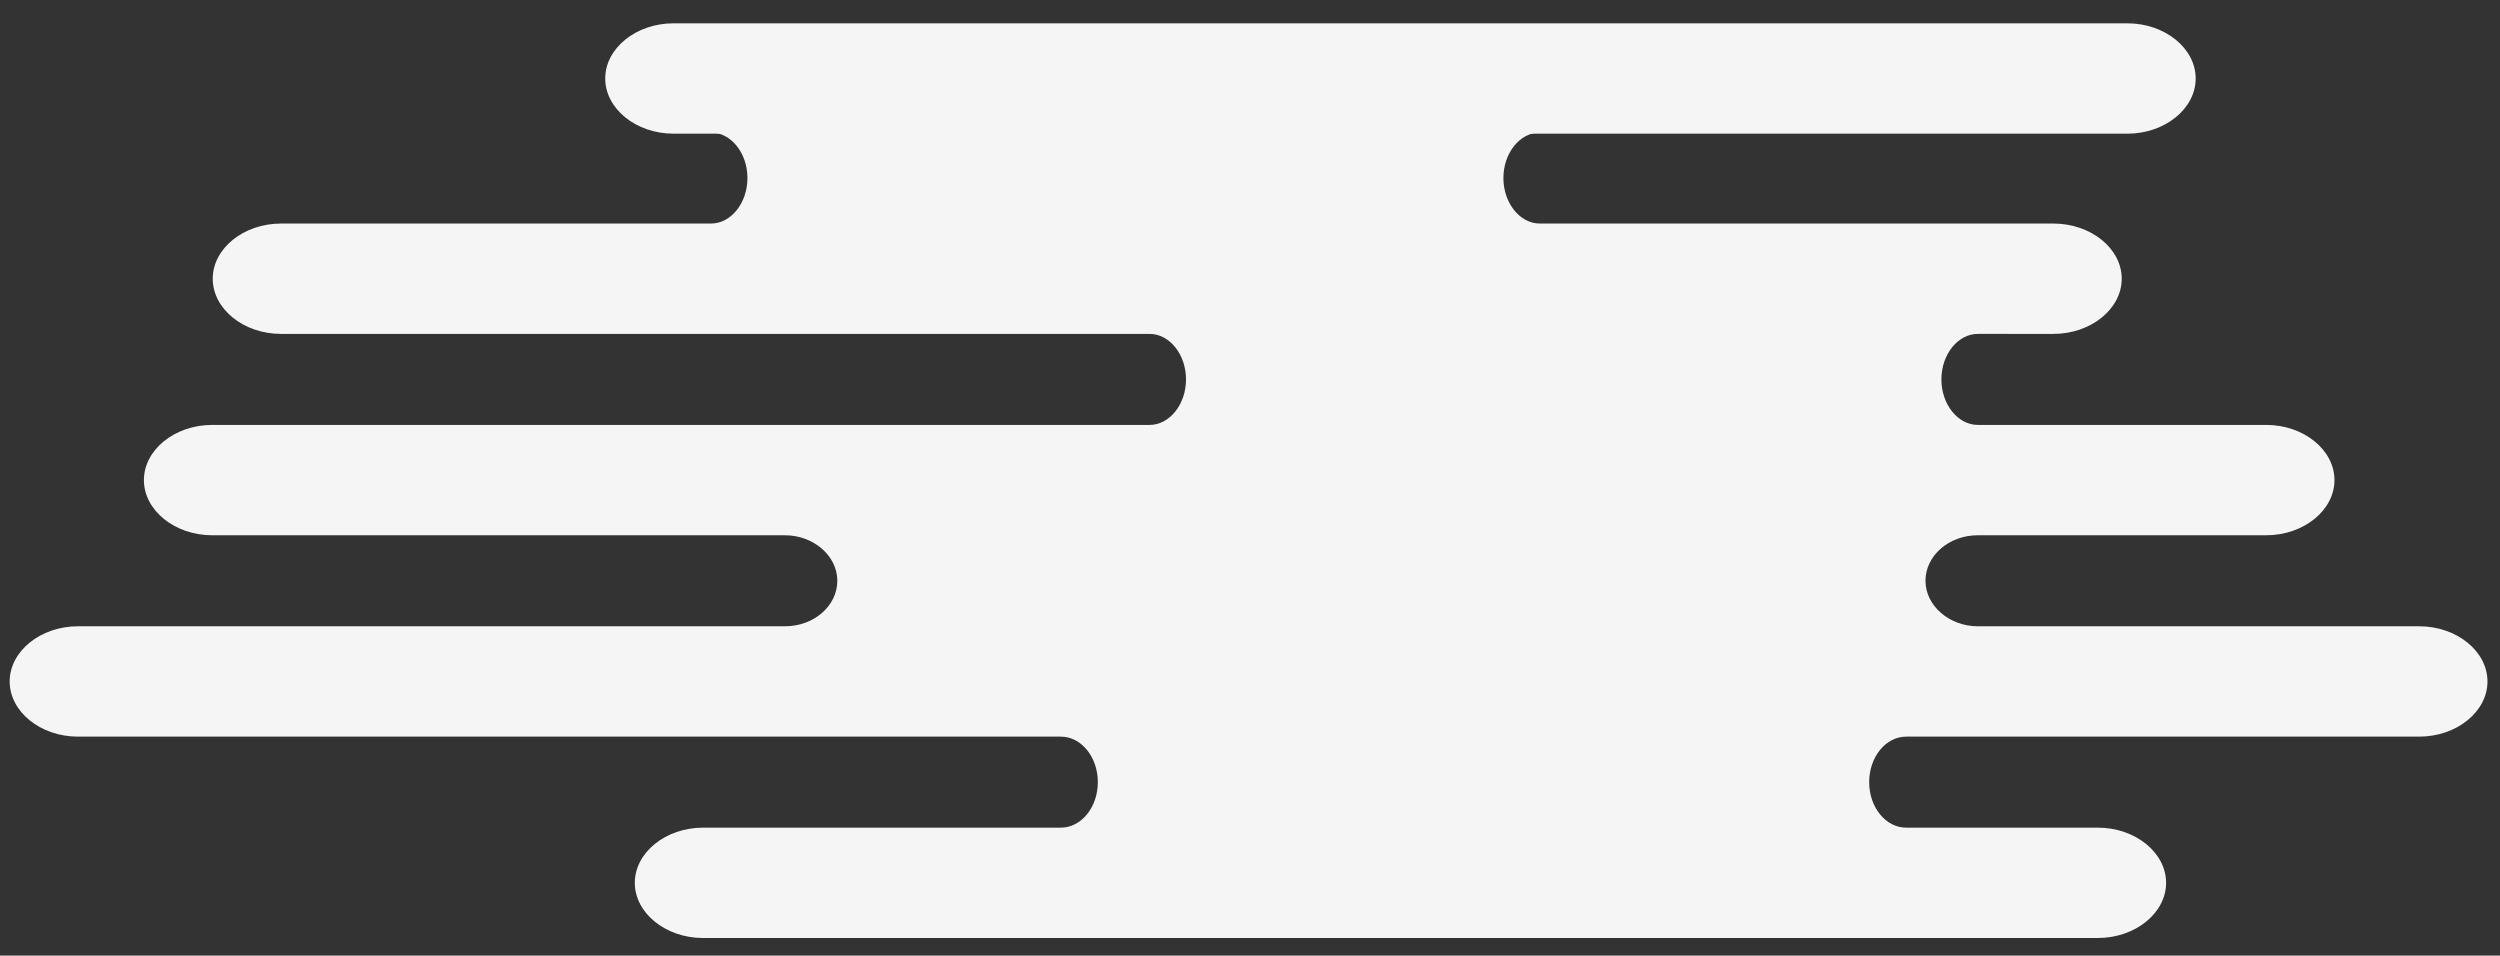 <?xml version="1.0" encoding="utf-8"?>
<!-- Generator: Adobe Illustrator 19.0.0, SVG Export Plug-In . SVG Version: 6.00 Build 0)  -->
<svg version="1.1" id="Layer_1" xmlns="http://www.w3.org/2000/svg" xmlns:xlink="http://www.w3.org/1999/xlink" x="0px" y="0px"
	 viewBox="0 0 439.5 168" style="enable-background:new 0 0 439.5 168;" xml:space="preserve">
<rect x="0" y="0" width="439.5" height="168" fill="#333333" stroke="none"/>
<style type="text/css">
	.st0{fill:#F5F5F5;}
	.st1{fill:none;}
</style>
<g>
	<path class="st0" d="M13.7,129.5h172.8c3.6,0,6.5,3.6,6.5,8c0,4.4-2.9,8-6.5,8h-62.9c-6.6,0-12,4.4-12,9.7s5.4,9.7,12,9.7h245.2
		c6.6,0,12-4.4,12-9.7s-5.4-9.7-12-9.7h-33.7c-3.6,0-6.5-3.6-6.5-8c0-4.4,2.9-8,6.5-8h90.2c6.6,0,12-4.4,12-9.7s-5.4-9.7-12-9.7
		h-77.6c-5,0-9.2-3.6-9.2-8s4.1-8,9.2-8h50.7c6.6,0,12-4.4,12-9.7c0-5.3-5.4-9.7-12-9.7h-50.7c-3.5,0-6.4-3.6-6.4-8
		c0-4.4,2.9-8,6.4-8H361c6.6,0,12-4.4,12-9.7v0c0-5.3-5.4-9.7-12-9.7h-90.3c-3.5,0-6.4-3.6-6.4-8c0-4.4,2.9-8,6.4-8h-40.7h-64.2H125
		c3.5,0,6.4,3.6,6.4,8c0,4.4-2.9,8-6.4,8H49.4c-6.6,0-12,4.4-12,9.7v0c0,5.3,5.4,9.7,12,9.7h152.7c3.5,0,6.4,3.6,6.4,8
		c0,4.4-2.9,8-6.4,8H37.3c-6.6,0-12,4.4-12,9.7c0,5.3,5.4,9.7,12,9.7H138c5,0,9.2,3.6,9.2,8s-4.1,8-9.2,8H13.7c-6.6,0-12,4.4-12,9.7
		S7.1,129.5,13.7,129.5"/>
	<path class="st0" d="M118.4,23.5H374c6.6,0,12-4.4,12-9.7s-5.4-9.7-12-9.7H118.4c-6.6,0-12,4.4-12,9.7S111.8,23.5,118.4,23.5"/>
	<rect x="-13.5" y="-92.5" class="st1" width="466" height="354"/>
</g>
<g>
	<rect x="-13.5" y="-92.5" class="st1" width="466" height="354"/>
</g>
</svg>
